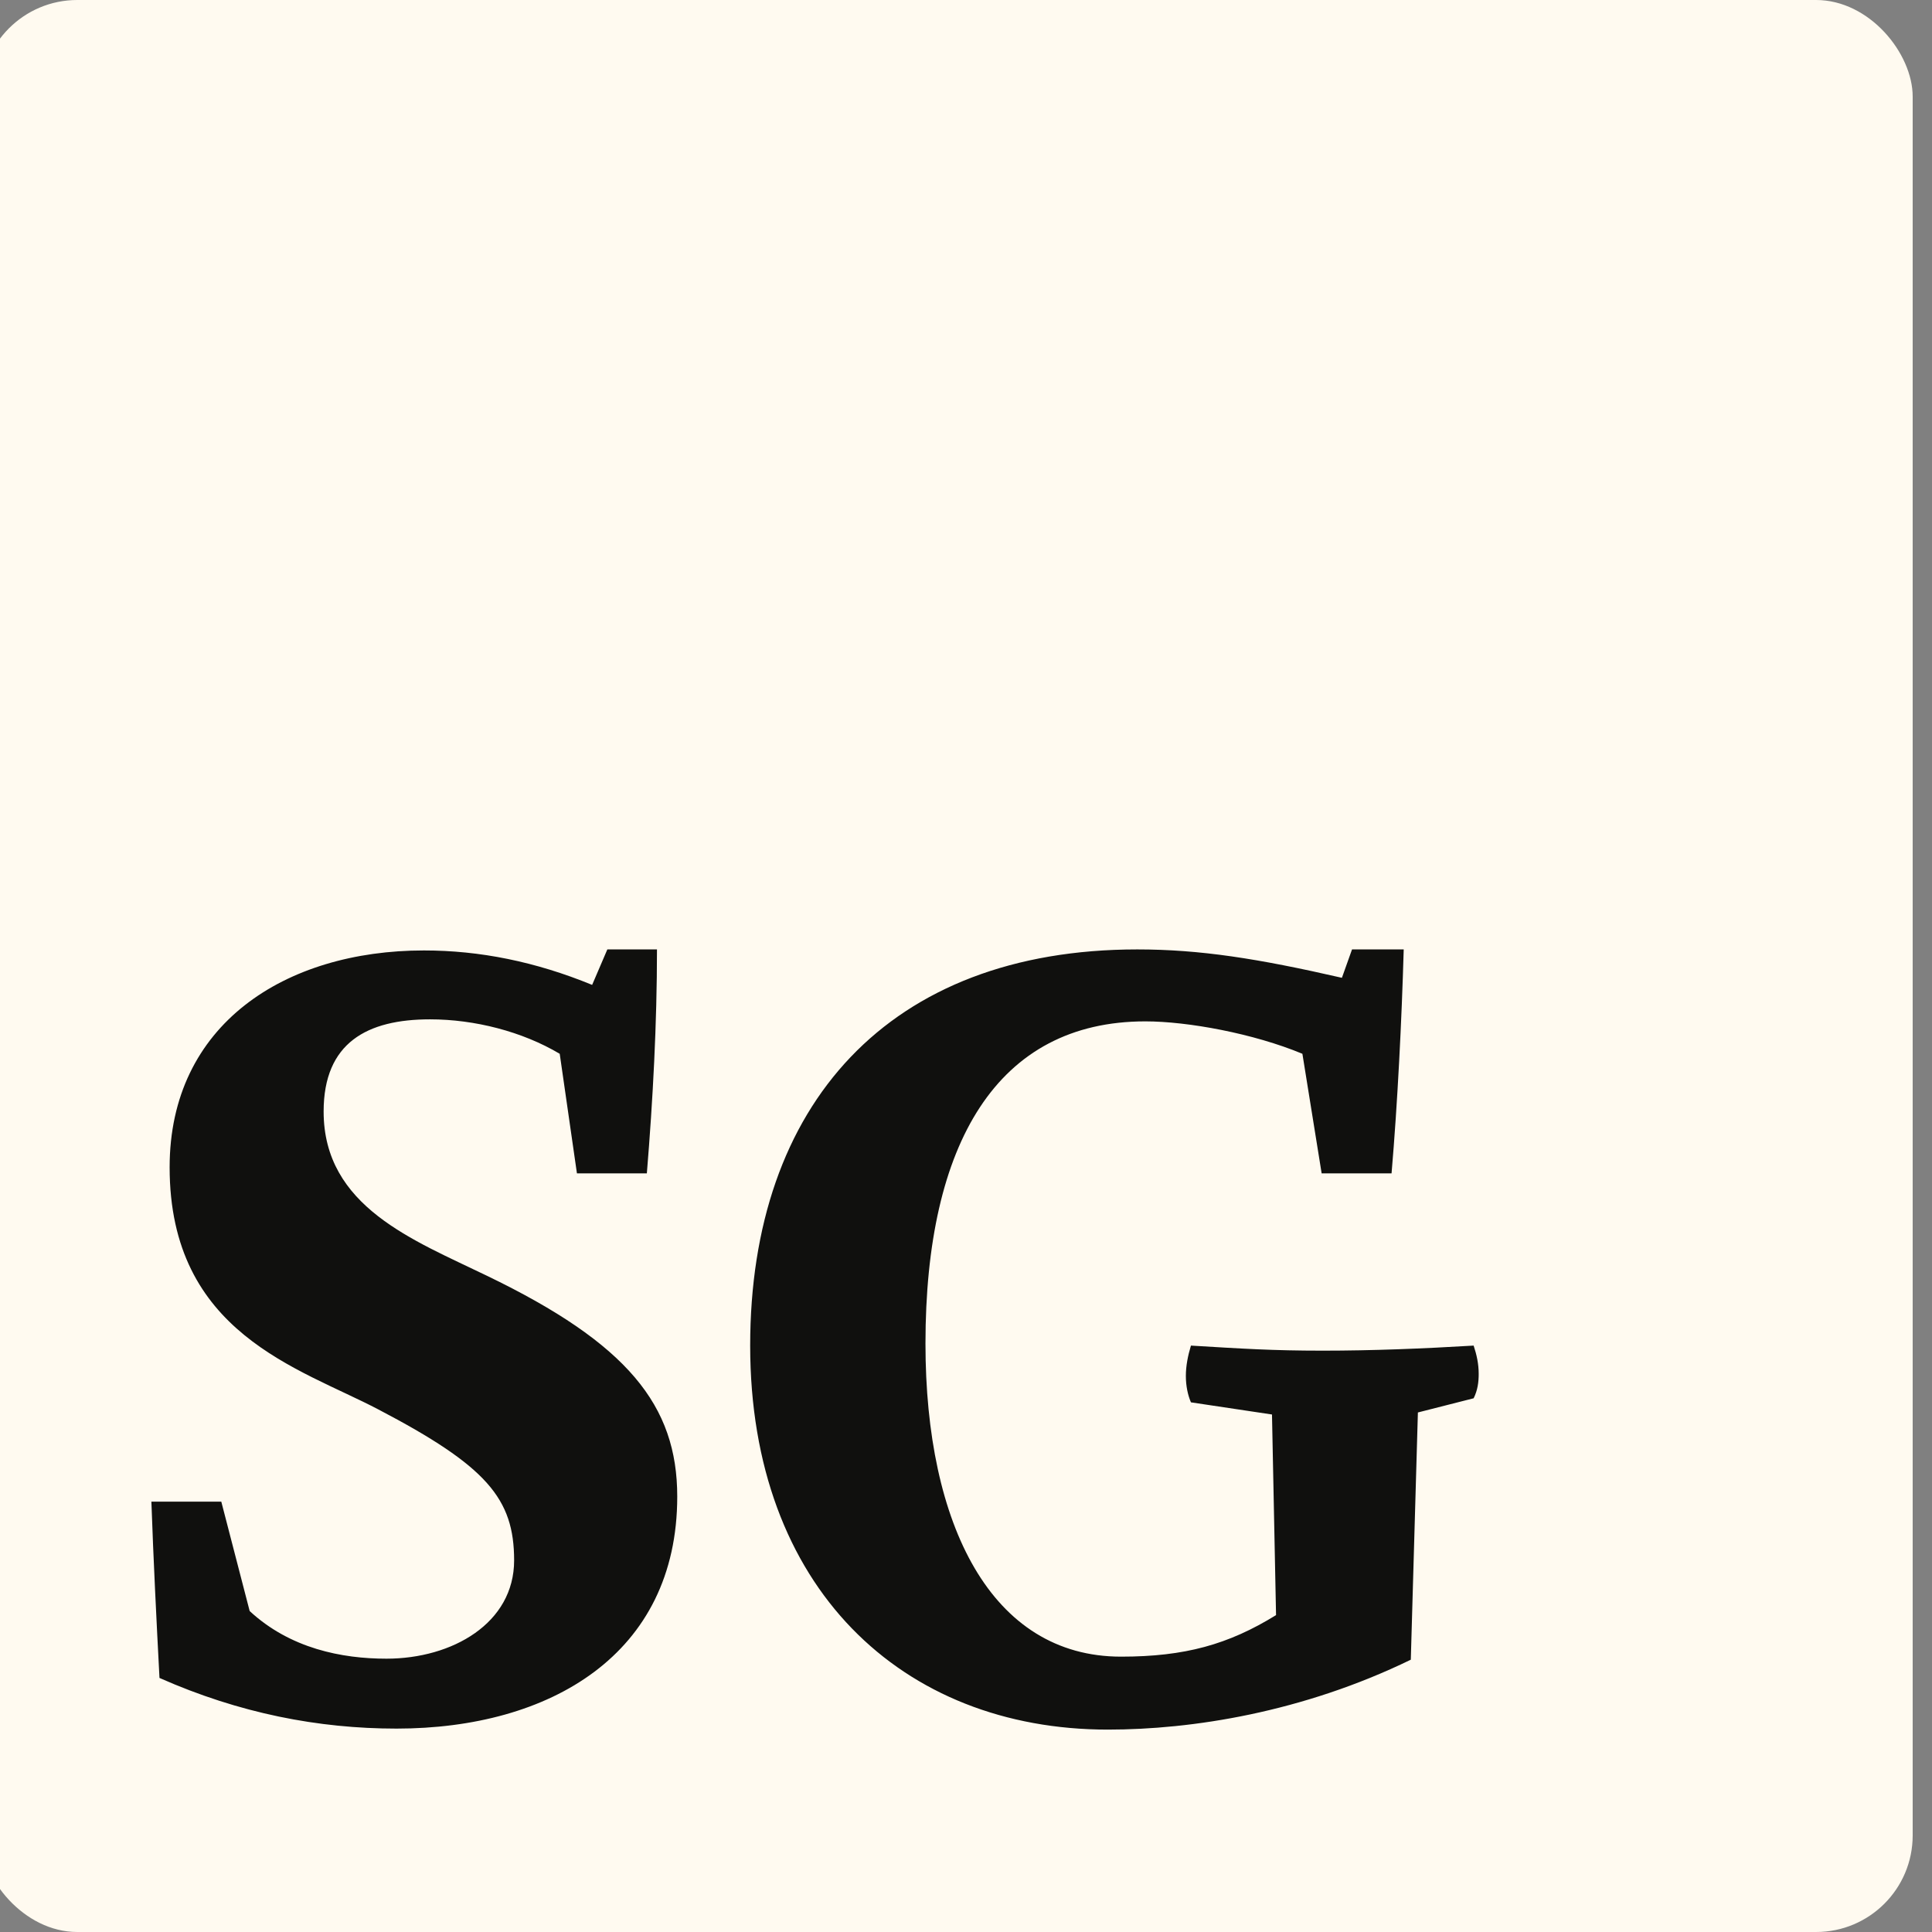 <svg width="100" height="100" viewBox="0 0 100 100" fill="none" xmlns="http://www.w3.org/2000/svg">
<rect x="0" y="0" width="100" height="100" fill="#808080" stroke="none"/>
<g clip-path="url(#clip0_166_392)">
<rect x="-1" width="100" height="100" rx="5" fill="#FFFAF0"/>
<path d="M7.836 77.724H11.454L12.923 83.388C15.02 85.329 17.695 85.853 20.003 85.853C23.412 85.853 26.611 84.018 26.611 80.766C26.611 77.567 25.195 75.889 19.583 72.952C15.492 70.802 8.78 69.019 8.78 60.418C8.78 53.023 14.758 49.195 21.943 49.195C24.828 49.195 27.712 49.772 30.649 50.978L31.436 49.142H34.005C34.005 52.971 33.796 56.904 33.481 60.732H29.862L28.971 54.544C27.03 53.39 24.565 52.761 22.258 52.761C19.006 52.761 16.751 53.967 16.751 57.533C16.751 62.463 21.419 64.194 25.195 66.029C32.484 69.543 35.054 72.742 35.054 77.462C35.054 85.644 28.446 89.472 20.527 89.472C16.489 89.472 12.398 88.685 8.255 86.85C8.098 83.86 7.94 80.714 7.836 77.724ZM59.283 52.866C51.626 52.866 47.902 59.159 47.902 69.543C47.902 78.931 51.311 85.748 58.024 85.748C61.328 85.748 63.583 85.119 66.048 83.598L65.838 73.214L61.643 72.585C61.485 72.218 61.38 71.746 61.38 71.221C61.38 70.697 61.485 70.172 61.643 69.648C64.265 69.805 65.838 69.91 68.46 69.91C71.03 69.91 73.653 69.805 76.275 69.648C76.432 70.12 76.537 70.592 76.537 71.116C76.537 71.536 76.484 71.956 76.275 72.375L73.39 73.109L73.023 85.906C67.412 88.633 61.695 89.524 57.342 89.524C46.696 89.524 38.829 82.182 38.829 69.648C38.829 57.166 46.014 49.142 58.863 49.142C62.115 49.142 65.104 49.614 69.457 50.611L69.981 49.142H72.656C72.551 52.813 72.341 57.061 72.027 60.732H68.408L67.412 54.544C64.894 53.495 61.485 52.866 59.283 52.866Z" fill="#10100E"/>
</g>
<defs>
<clipPath id="clip0_166_392">
<rect width="100" height="100" fill="white"/>
</clipPath>
</defs>
</svg>
